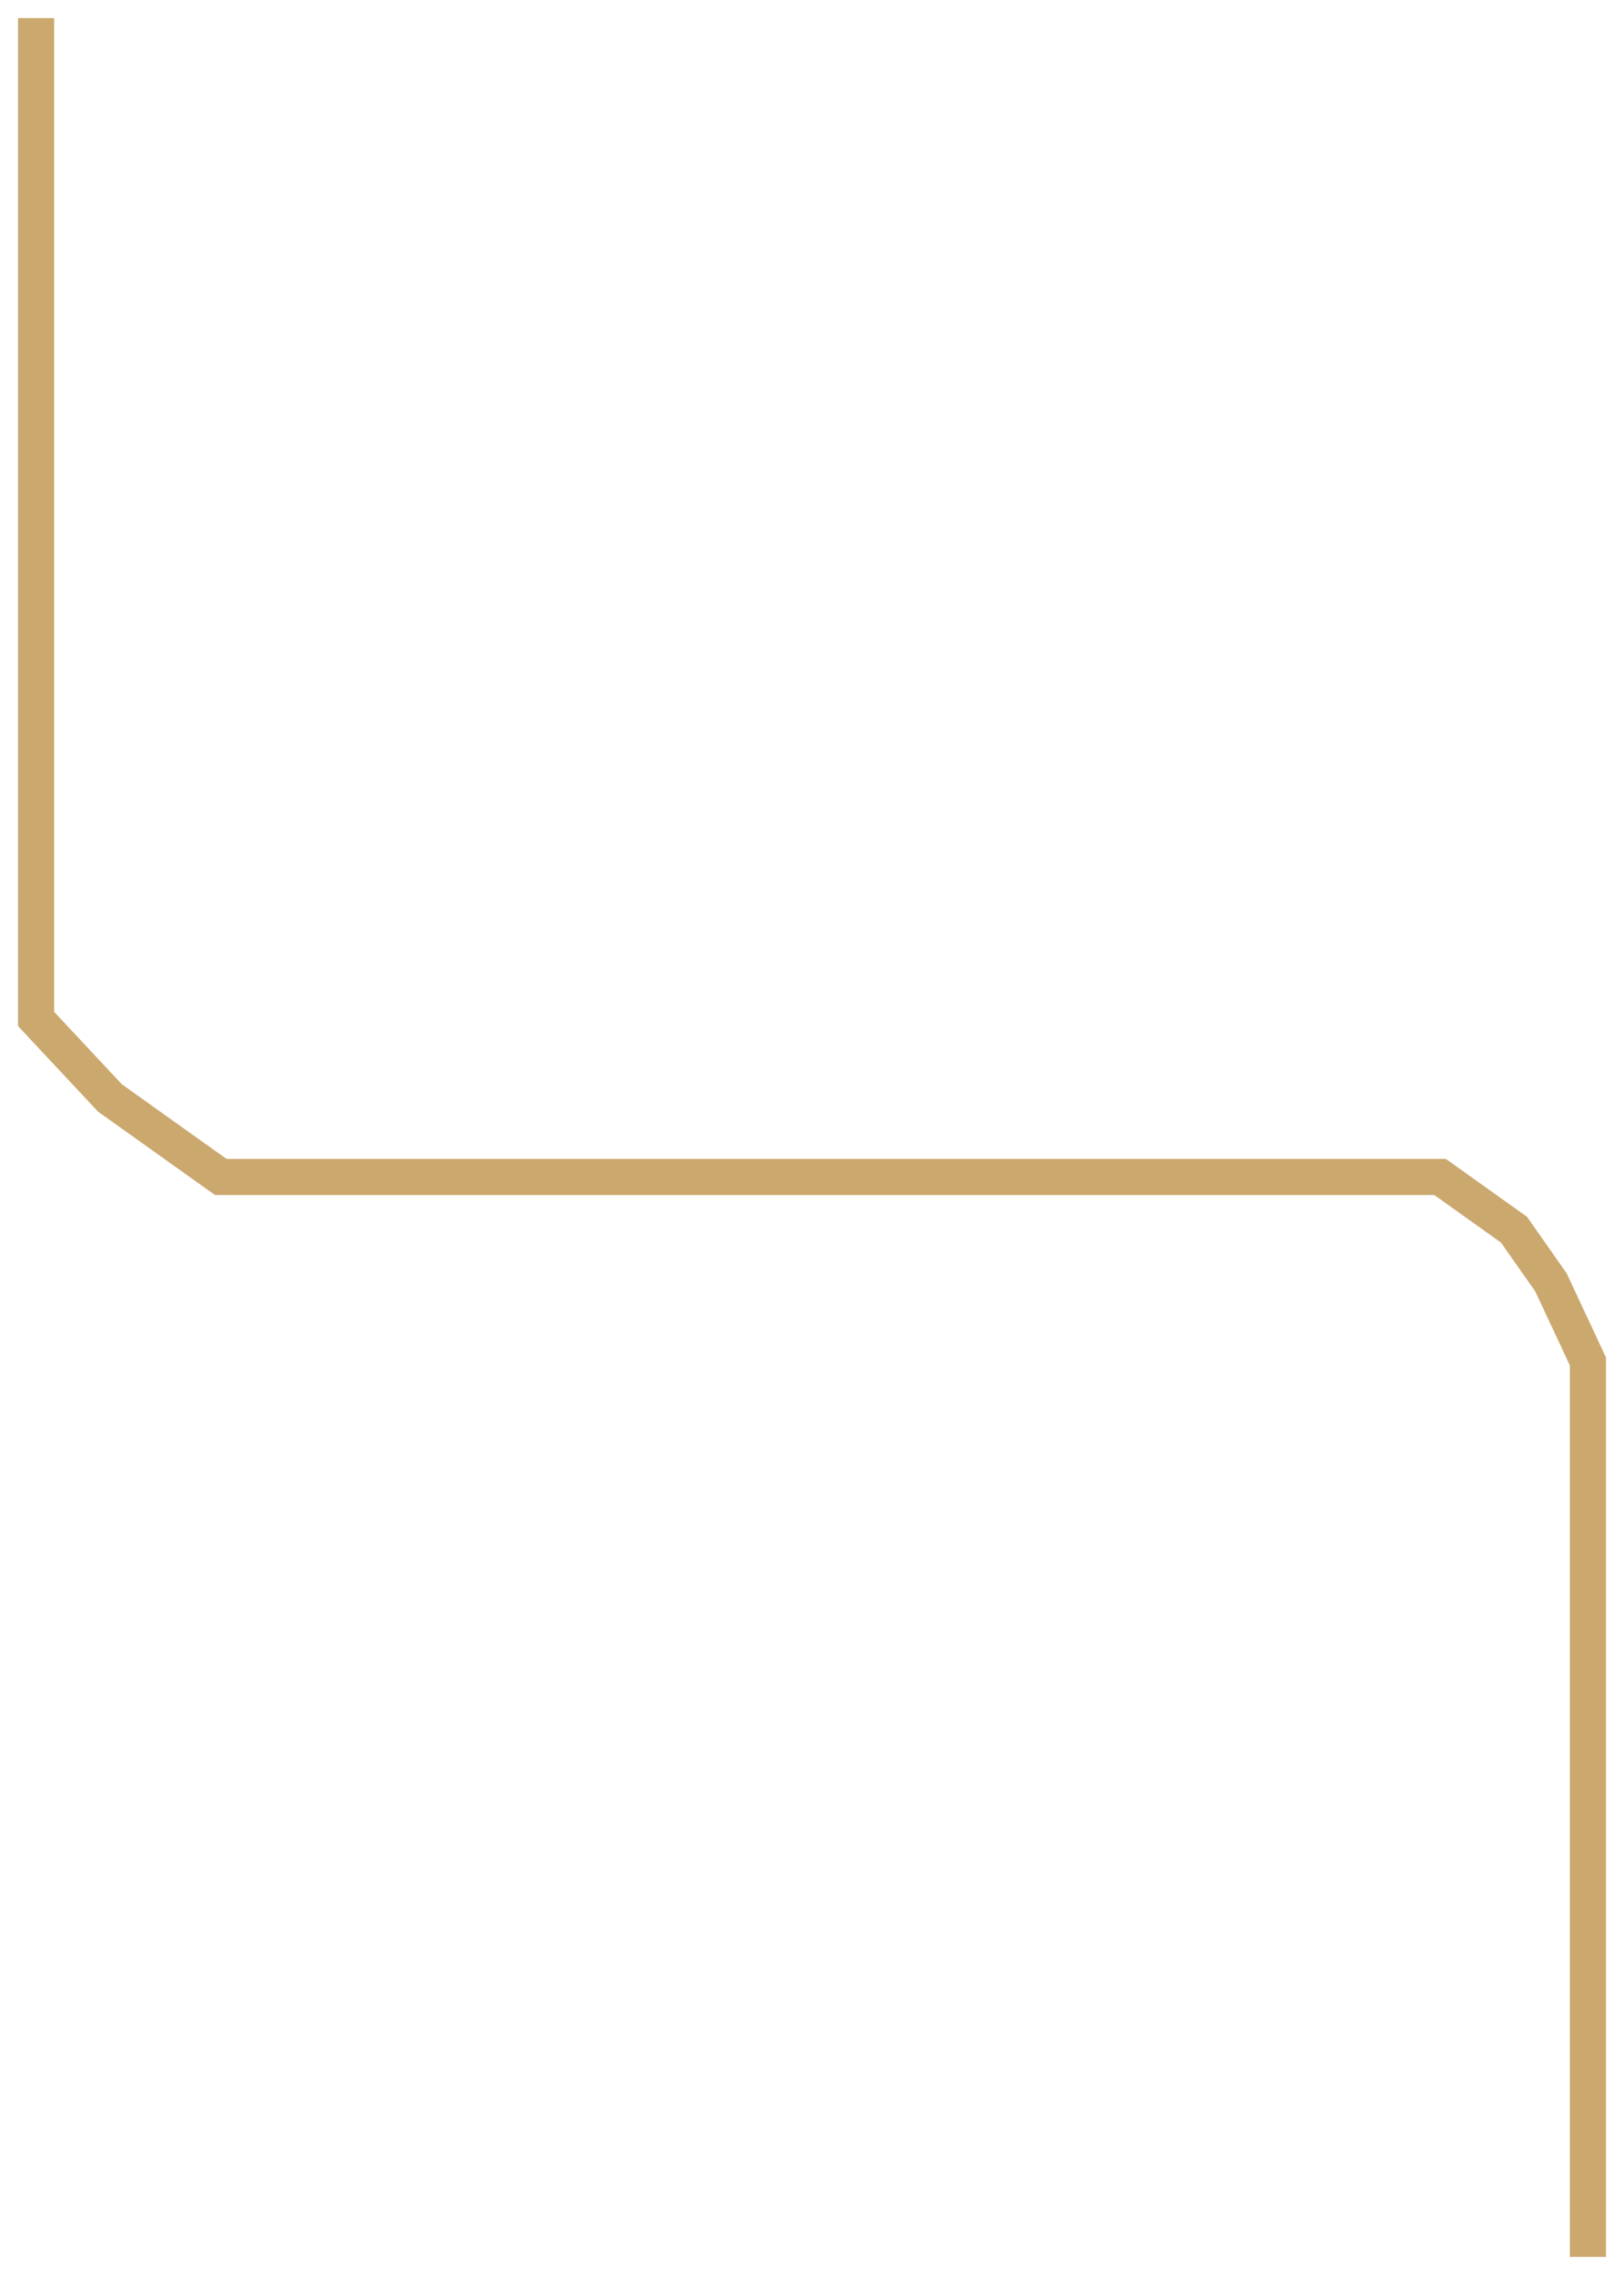 <svg xmlns="http://www.w3.org/2000/svg" width="45" height="63" viewBox="0 0 45 63" fill="none"><path d="M1 0.5V28.218L3.048 30.406L5.095 31.865L6.119 32.594H9.19H39.905L41.952 34.053L42.976 35.512L44 37.7V62.5" stroke="#CBA86E"></path></svg>